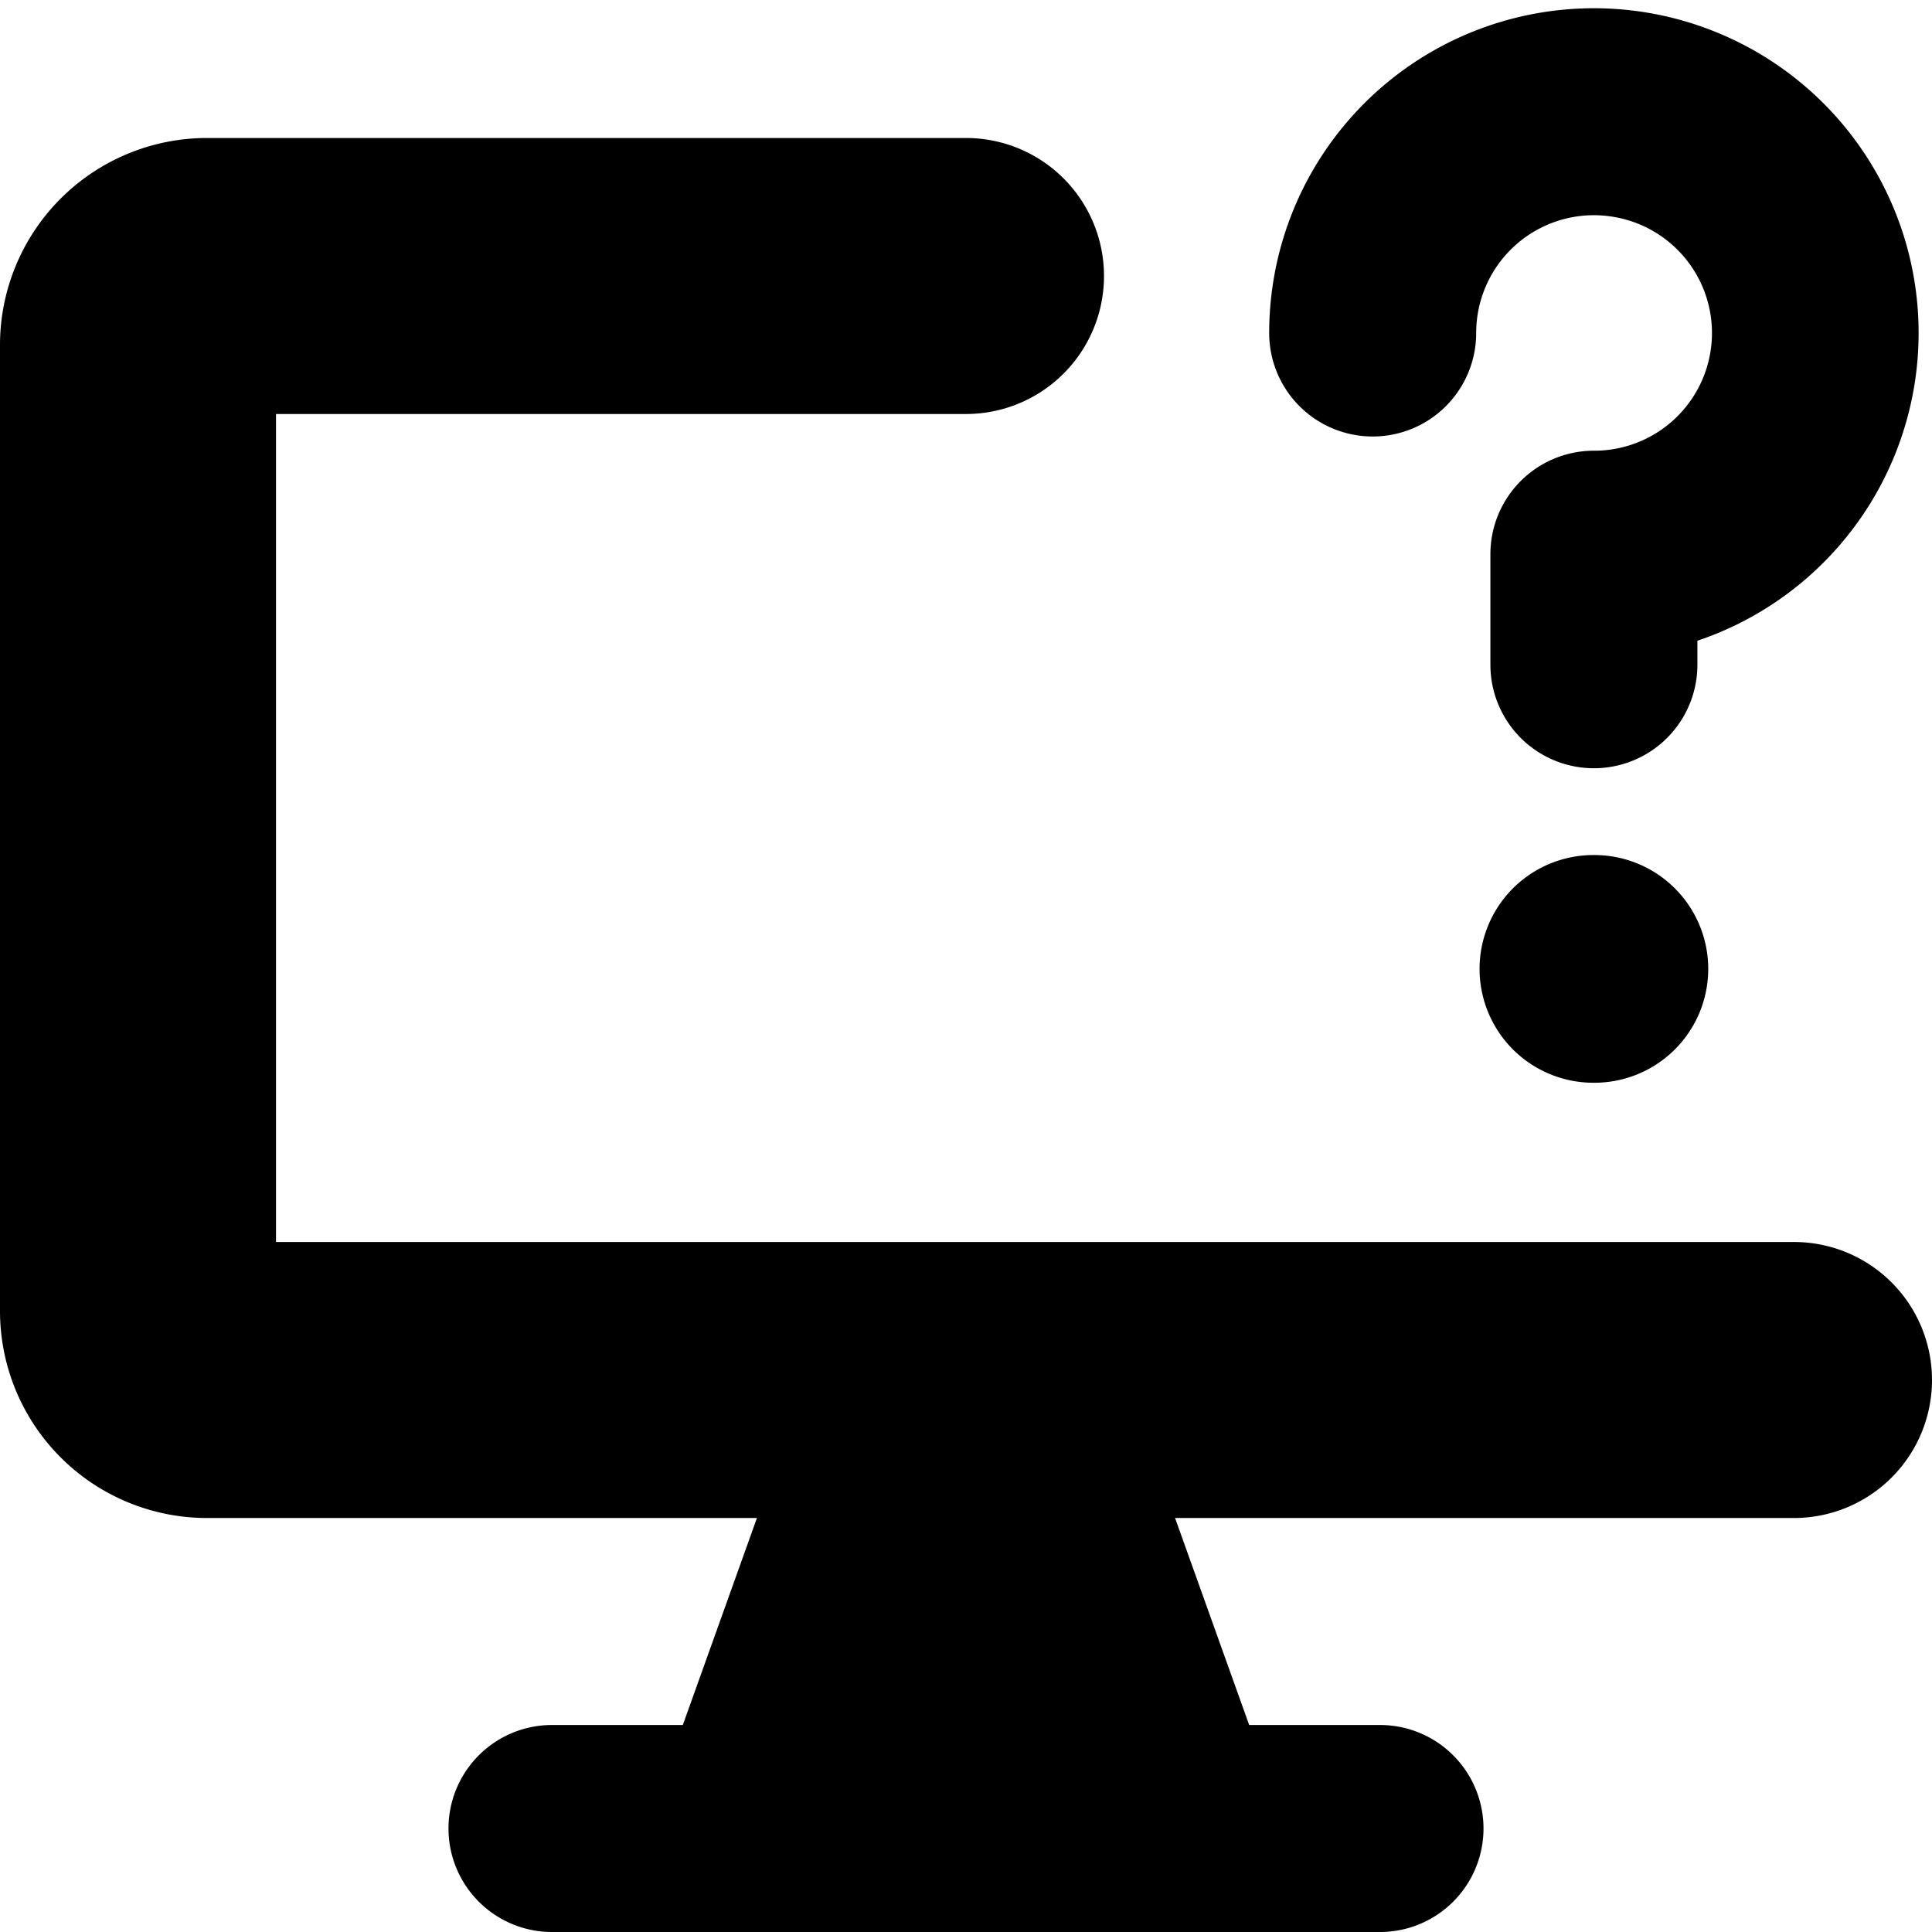 <?xml version="1.0" encoding="utf-8"?>
<!-- Generator: www.svgicons.com -->
<svg xmlns="http://www.w3.org/2000/svg" width="800" height="800" viewBox="0 0 14 14">
<path fill="currentColor" fill-rule="evenodd" d="M11.717 1.576a.853.853 0 0 0-1.02.837a.75.75 0 0 1-1.5 0a2.353 2.353 0 1 1 3.103 2.23v.174a.75.75 0 1 1-1.5 0v-.801a.75.75 0 0 1 .75-.75a.853.853 0 0 0 .167-1.69m-.174 6.27a.825.825 0 0 1 .007-1.65h.007a.825.825 0 0 1-.007 1.65zM8.515 11H13a1 1 0 1 0 0-2H2V3h5a1 1 0 1 0 0-2H1.5A1.5 1.5 0 0 0 0 2.5v7A1.5 1.5 0 0 0 1.5 11h3.985l-.537 1.5H4A.75.75 0 0 0 4 14h6a.75.75 0 0 0 0-1.5h-.948z" clip-rule="evenodd"/>
</svg>